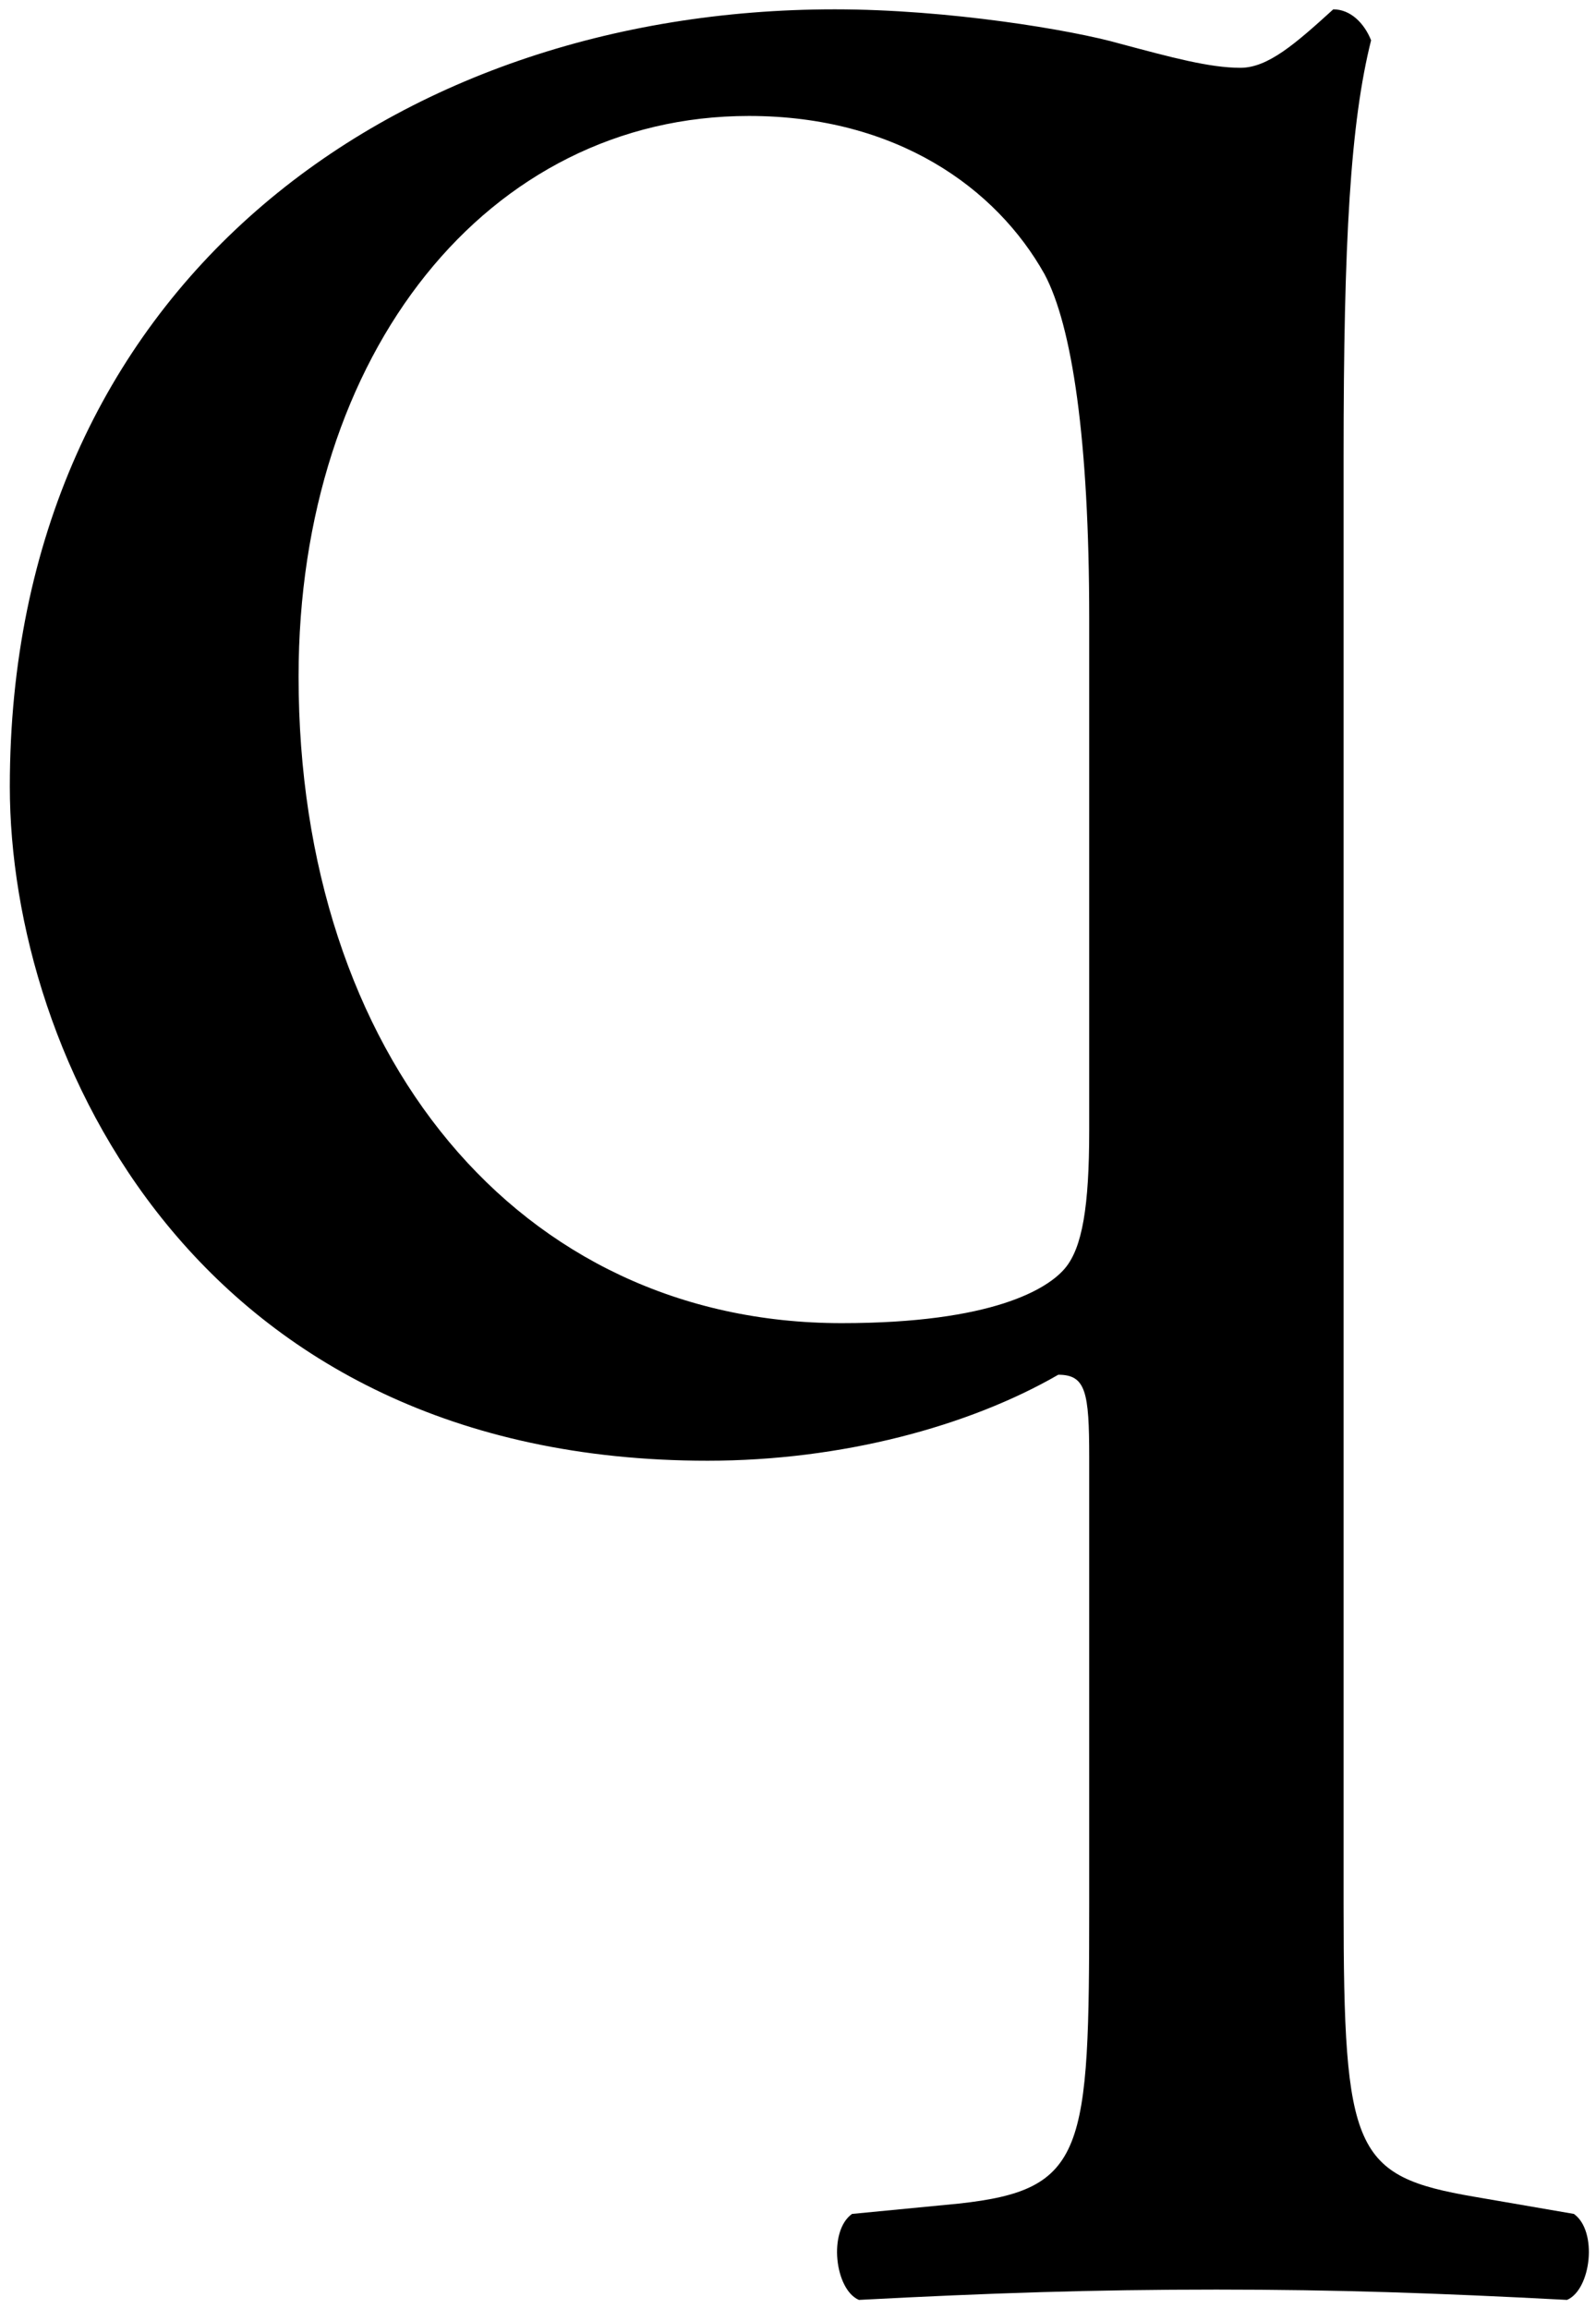 <svg width="130" height="188" viewBox="0 0 130 188" fill="none" xmlns="http://www.w3.org/2000/svg">
<path d="M109.44 37.16C109.44 19.52 110 10 111.68 3.28C111.12 1.88 110 0.76 108.6 0.76C105.52 3.56 103.28 5.52 101.04 5.52C98.52 5.52 95.44 4.68 91.24 3.56C87.32 2.44 77.24 0.76 68 0.76C31.88 0.76 0.8 23.44 0.8 64.04C0.8 85.88 15.92 118.92 57.64 118.92C68.56 118.92 78.92 116.12 86.2 111.92C88.44 111.92 88.72 113.32 88.72 118.64V155.04C88.72 175.2 88.44 178.28 78.08 179.4L69.4 180.24C67.44 181.64 68 186.4 69.96 187.24C80.6 186.68 89 186.4 99.08 186.4C108.88 186.4 117 186.68 127.64 187.24C129.6 186.4 130.16 181.64 128.2 180.24L120.08 178.84C110.28 177.16 109.44 175.2 109.44 155.04V37.16ZM88.72 92.04C88.72 98.2 88.16 101.56 86.76 103.24C85.36 104.92 80.88 107.72 68.56 107.72C42.24 107.72 24.32 85.88 24.32 55.08C24.32 28.76 39.72 9.44 61 9.44C73.04 9.44 81.16 15.32 85.08 22.32C87.32 26.52 88.72 35.76 88.72 50.32V92.04Z" fill="black"/>
</svg>
